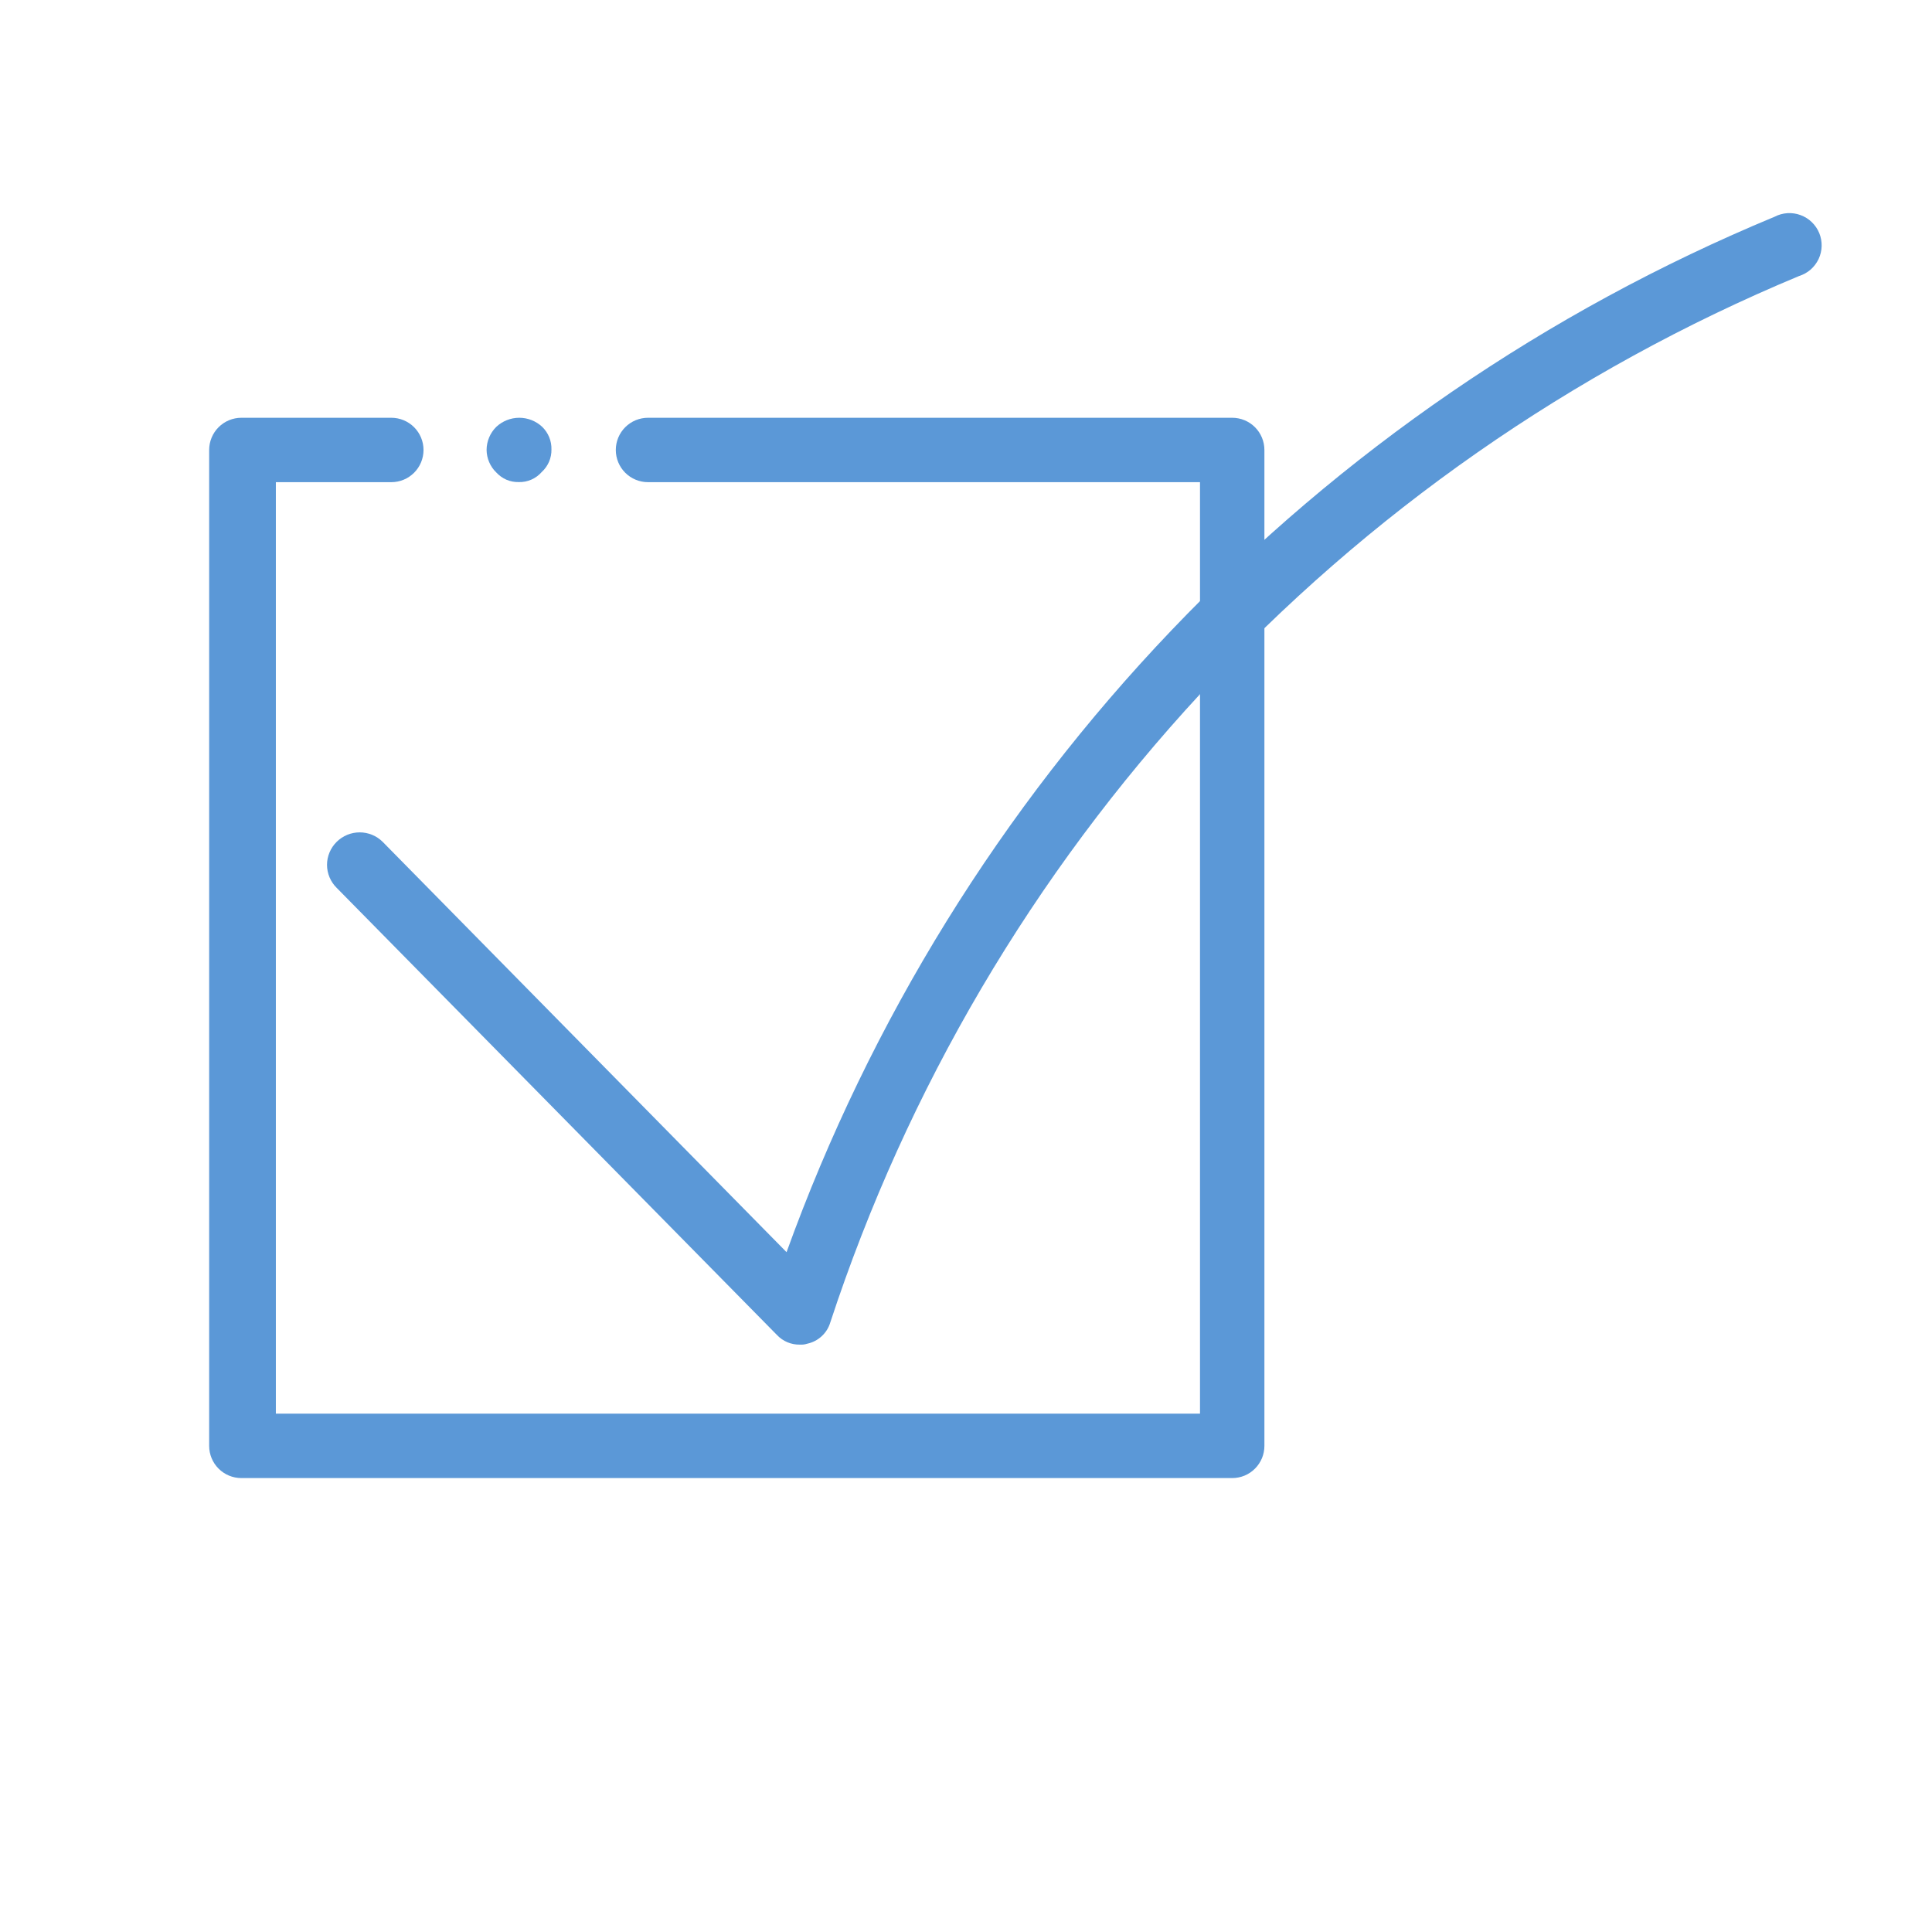 <svg width="42" height="42" viewBox="0 0 42 42" fill="none" xmlns="http://www.w3.org/2000/svg">
<path d="M26.787 32.132H5.247C5.061 32.132 4.883 32.058 4.752 31.927C4.621 31.796 4.547 31.618 4.547 31.432V9.782C4.547 9.596 4.621 9.418 4.752 9.287C4.883 9.156 5.061 9.082 5.247 9.082H8.507C8.693 9.082 8.871 9.156 9.002 9.287C9.133 9.418 9.207 9.596 9.207 9.782C9.207 9.968 9.133 10.146 9.002 10.277C8.871 10.408 8.693 10.482 8.507 10.482H5.997V30.732H26.087V10.482H14.087C13.901 10.482 13.723 10.408 13.592 10.277C13.461 10.146 13.387 9.968 13.387 9.782C13.387 9.596 13.461 9.418 13.592 9.287C13.723 9.156 13.901 9.082 14.087 9.082H26.787C26.973 9.082 27.151 9.156 27.282 9.287C27.413 9.418 27.487 9.596 27.487 9.782V31.432C27.487 31.524 27.469 31.615 27.434 31.7C27.398 31.785 27.347 31.862 27.282 31.927C27.217 31.992 27.14 32.044 27.055 32.079C26.97 32.114 26.879 32.132 26.787 32.132Z" fill="#5B98D7"/>
<path d="M11.278 10.48C11.186 10.482 11.095 10.465 11.01 10.429C10.926 10.392 10.85 10.338 10.788 10.27C10.722 10.207 10.67 10.13 10.634 10.046C10.598 9.962 10.579 9.872 10.578 9.78C10.579 9.592 10.655 9.412 10.788 9.28C10.924 9.153 11.102 9.082 11.288 9.082C11.474 9.082 11.653 9.153 11.788 9.28C11.853 9.344 11.905 9.42 11.939 9.504C11.974 9.589 11.99 9.679 11.988 9.77C11.99 9.862 11.972 9.953 11.936 10.038C11.899 10.122 11.846 10.198 11.778 10.26C11.716 10.331 11.639 10.388 11.553 10.426C11.466 10.464 11.373 10.483 11.278 10.48Z" fill="#5B98D7"/>
<path d="M17.39 29.231C17.296 29.233 17.203 29.215 17.117 29.179C17.031 29.143 16.954 29.089 16.89 29.021L7.319 19.301C7.253 19.236 7.2 19.158 7.164 19.072C7.128 18.986 7.109 18.894 7.109 18.801C7.109 18.708 7.128 18.616 7.164 18.53C7.2 18.444 7.253 18.366 7.319 18.301C7.452 18.169 7.632 18.095 7.819 18.095C8.007 18.095 8.186 18.169 8.319 18.301L17.099 27.221C18.919 22.182 21.768 17.578 25.467 13.702C29.165 9.826 33.631 6.764 38.58 4.711C38.666 4.666 38.76 4.64 38.857 4.634C38.954 4.628 39.051 4.642 39.142 4.676C39.233 4.709 39.317 4.761 39.387 4.829C39.456 4.896 39.512 4.977 39.549 5.067C39.586 5.157 39.603 5.253 39.601 5.35C39.599 5.447 39.576 5.543 39.535 5.631C39.493 5.718 39.434 5.797 39.361 5.861C39.288 5.924 39.202 5.972 39.109 6.001C34.17 8.057 29.732 11.153 26.098 15.079C22.464 19.005 19.719 23.668 18.049 28.751C18.015 28.865 17.95 28.968 17.862 29.049C17.774 29.13 17.666 29.186 17.549 29.211C17.498 29.228 17.444 29.234 17.39 29.231Z" fill="#5B98D7"/>
</svg>

